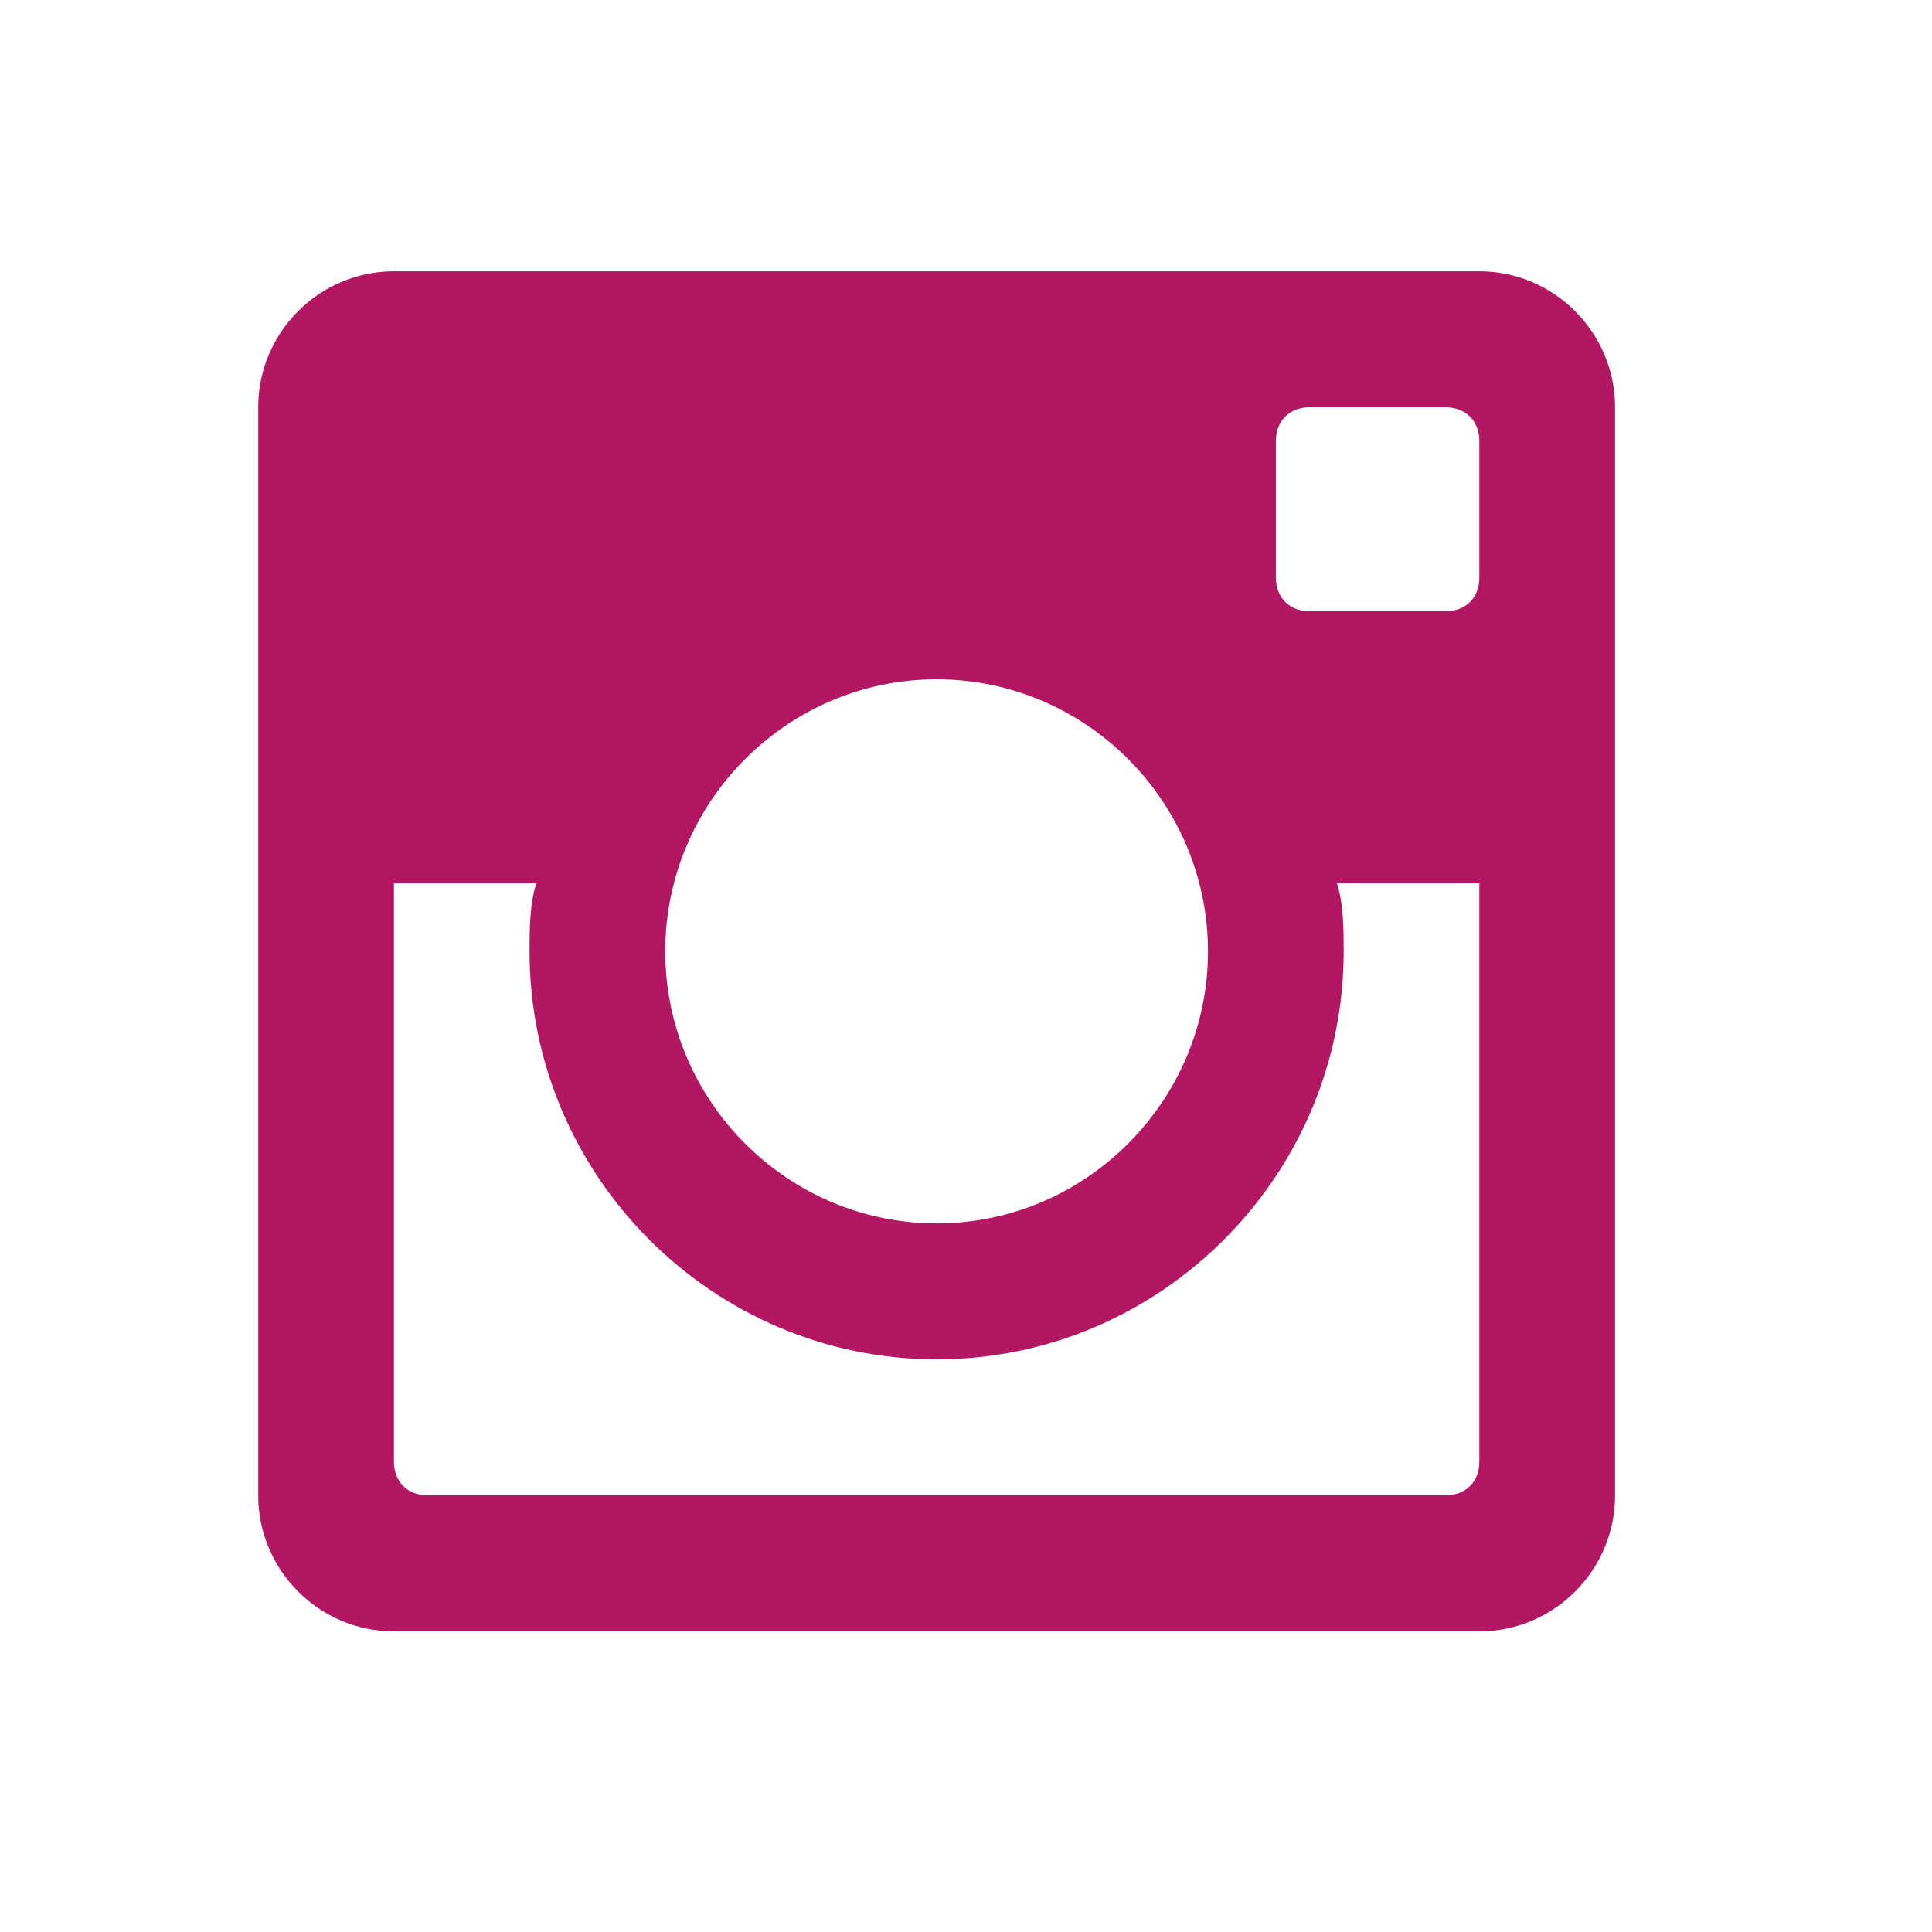 <svg 
 xmlns="http://www.w3.org/2000/svg"
 xmlns:xlink="http://www.w3.org/1999/xlink"
 width="45px" height="45px">
<defs>
<filter filterUnits="userSpaceOnUse" id="Filter_0" x="0px" y="0px" width="45px" height="45px"  >
    <feOffset in="SourceAlpha" dx="0" dy="3" />
    <feGaussianBlur result="blurOut" stdDeviation="2.646" />
    <feFlood flood-color="rgb(0, 0, 0)" result="floodOut" />
    <feComposite operator="atop" in="floodOut" in2="blurOut" />
    <feComponentTransfer><feFuncA type="linear" slope="0.25"/></feComponentTransfer>
    <feMerge>
    <feMergeNode/>
    <feMergeNode in="SourceGraphic"/>
  </feMerge>
</filter>

</defs>
<g filter="url(#Filter_0)">
<path fill-rule="evenodd"  fill="#b31764"
 d="M34.457,3.319 L9.175,3.319 C7.436,3.319 6.014,4.744 6.014,6.486 L6.014,31.830 C6.014,33.573 7.436,34.998 9.175,34.998 L34.457,34.998 C36.196,34.998 37.618,33.573 37.618,31.830 L37.618,6.486 C37.618,4.744 36.196,3.319 34.457,3.319 ZM21.816,12.822 C25.292,12.822 28.136,15.674 28.136,19.159 C28.136,22.644 25.292,25.495 21.816,25.495 C18.340,25.495 15.495,22.644 15.495,19.159 C15.495,15.674 18.340,12.822 21.816,12.822 ZM9.964,31.830 C9.490,31.830 9.175,31.513 9.175,31.039 L9.175,17.575 L12.493,17.575 C12.334,18.049 12.334,18.684 12.334,19.159 C12.334,24.386 16.601,28.662 21.816,28.662 C27.030,28.662 31.297,24.386 31.297,19.159 C31.297,18.684 31.297,18.049 31.139,17.575 L34.457,17.575 L34.457,31.039 C34.457,31.513 34.141,31.830 33.667,31.830 L9.964,31.830 ZM34.457,10.446 C34.457,10.921 34.141,11.238 33.667,11.238 L30.507,11.238 C30.033,11.238 29.717,10.921 29.717,10.446 L29.717,7.279 C29.717,6.804 30.033,6.486 30.507,6.486 L33.667,6.486 C34.141,6.486 34.457,6.804 34.457,7.279 L34.457,10.446 Z"/>
</g>
</svg>